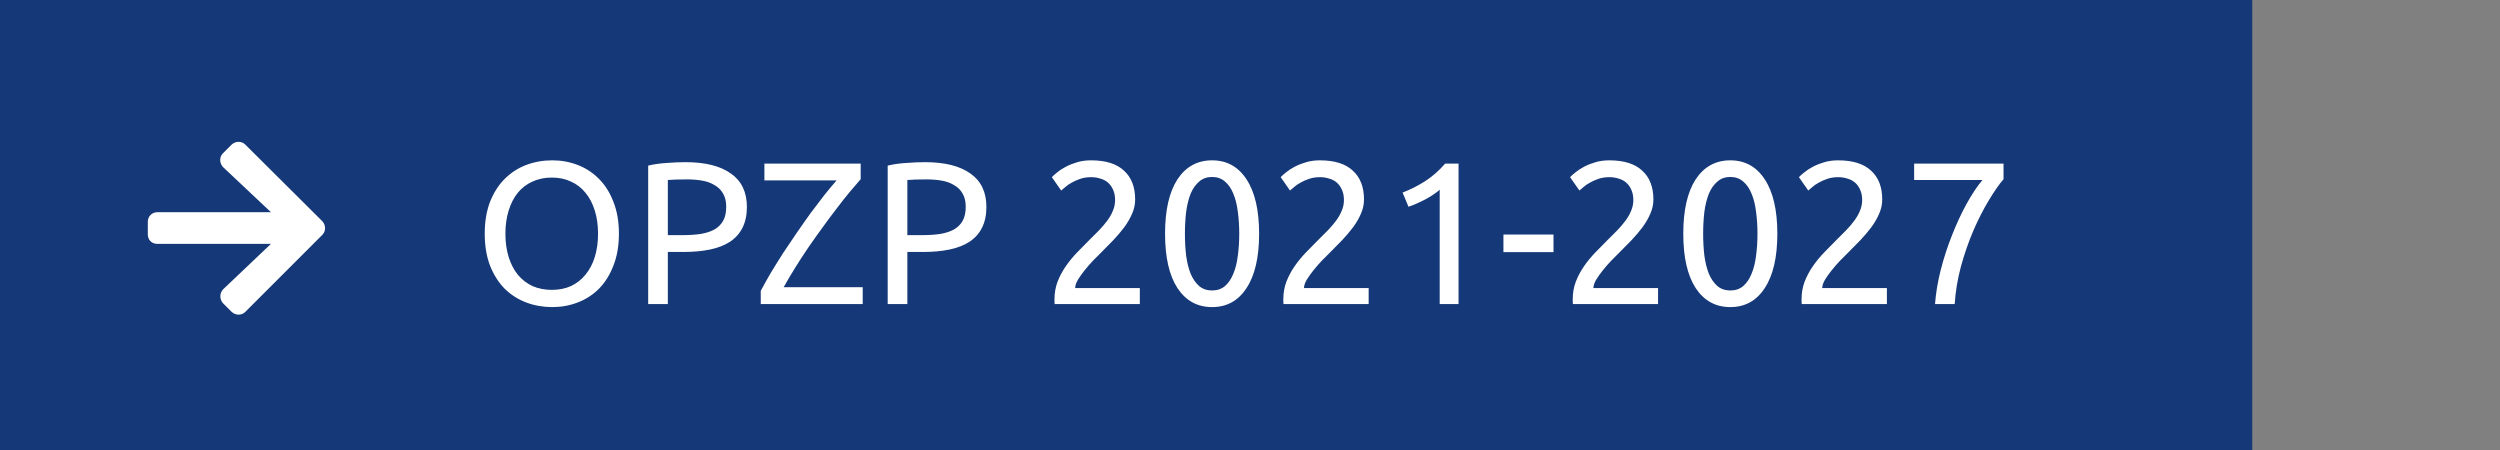 <svg xmlns="http://www.w3.org/2000/svg" width="222" height="40" viewBox="0 0 222 40" fill="none"><rect x="0" y="0" width="222" height="40" fill="#808080" stroke="none"/><rect width="200" height="40" fill="#153878"></rect><path d="M43.044 20.754C43.044 19.686 43.2 18.744 43.512 17.928C43.836 17.112 44.268 16.434 44.808 15.894C45.36 15.342 45.996 14.928 46.716 14.652C47.448 14.376 48.222 14.238 49.038 14.238C49.842 14.238 50.598 14.376 51.306 14.652C52.026 14.928 52.656 15.342 53.196 15.894C53.736 16.434 54.162 17.112 54.474 17.928C54.798 18.744 54.96 19.686 54.96 20.754C54.96 21.822 54.798 22.764 54.474 23.58C54.162 24.396 53.736 25.08 53.196 25.632C52.656 26.172 52.026 26.58 51.306 26.856C50.598 27.132 49.842 27.27 49.038 27.27C48.222 27.27 47.448 27.132 46.716 26.856C45.996 26.58 45.36 26.172 44.808 25.632C44.268 25.08 43.836 24.396 43.512 23.58C43.2 22.764 43.044 21.822 43.044 20.754ZM44.88 20.754C44.88 21.51 44.976 22.2 45.168 22.824C45.36 23.436 45.63 23.958 45.978 24.39C46.338 24.822 46.77 25.158 47.274 25.398C47.79 25.626 48.366 25.74 49.002 25.74C49.638 25.74 50.208 25.626 50.712 25.398C51.216 25.158 51.642 24.822 51.99 24.39C52.35 23.958 52.626 23.436 52.818 22.824C53.01 22.2 53.106 21.51 53.106 20.754C53.106 19.998 53.01 19.314 52.818 18.702C52.626 18.078 52.35 17.55 51.99 17.118C51.642 16.686 51.216 16.356 50.712 16.128C50.208 15.888 49.638 15.768 49.002 15.768C48.366 15.768 47.79 15.888 47.274 16.128C46.77 16.356 46.338 16.686 45.978 17.118C45.63 17.55 45.36 18.078 45.168 18.702C44.976 19.314 44.88 19.998 44.88 20.754ZM60.87 14.4C62.622 14.4 63.966 14.736 64.902 15.408C65.85 16.068 66.324 17.058 66.324 18.378C66.324 19.098 66.192 19.716 65.928 20.232C65.676 20.736 65.304 21.15 64.812 21.474C64.332 21.786 63.744 22.014 63.048 22.158C62.352 22.302 61.566 22.374 60.69 22.374H59.304V27H57.558V14.706C58.05 14.586 58.596 14.508 59.196 14.472C59.808 14.424 60.366 14.4 60.87 14.4ZM61.014 15.93C60.27 15.93 59.7 15.948 59.304 15.984V20.88H60.618C61.218 20.88 61.758 20.844 62.238 20.772C62.718 20.688 63.12 20.556 63.444 20.376C63.78 20.184 64.038 19.926 64.218 19.602C64.398 19.278 64.488 18.864 64.488 18.36C64.488 17.88 64.392 17.484 64.2 17.172C64.02 16.86 63.768 16.614 63.444 16.434C63.132 16.242 62.766 16.11 62.346 16.038C61.926 15.966 61.482 15.93 61.014 15.93ZM76.429 15.912C76.153 16.224 75.829 16.602 75.457 17.046C75.097 17.478 74.713 17.964 74.305 18.504C73.897 19.032 73.477 19.596 73.045 20.196C72.613 20.784 72.187 21.384 71.767 21.996C71.359 22.596 70.969 23.196 70.597 23.796C70.225 24.396 69.889 24.966 69.589 25.506H76.609V27H67.555V25.83C67.807 25.35 68.101 24.822 68.437 24.246C68.785 23.67 69.151 23.082 69.535 22.482C69.931 21.882 70.339 21.276 70.759 20.664C71.179 20.052 71.593 19.464 72.001 18.9C72.421 18.336 72.823 17.808 73.207 17.316C73.603 16.824 73.963 16.392 74.287 16.02H67.879V14.526H76.429V15.912ZM82.139 14.4C83.891 14.4 85.235 14.736 86.171 15.408C87.119 16.068 87.593 17.058 87.593 18.378C87.593 19.098 87.461 19.716 87.197 20.232C86.945 20.736 86.573 21.15 86.081 21.474C85.601 21.786 85.013 22.014 84.317 22.158C83.621 22.302 82.835 22.374 81.959 22.374H80.573V27H78.827V14.706C79.319 14.586 79.865 14.508 80.465 14.472C81.077 14.424 81.635 14.4 82.139 14.4ZM82.283 15.93C81.539 15.93 80.969 15.948 80.573 15.984V20.88H81.887C82.487 20.88 83.027 20.844 83.507 20.772C83.987 20.688 84.389 20.556 84.713 20.376C85.049 20.184 85.307 19.926 85.487 19.602C85.667 19.278 85.757 18.864 85.757 18.36C85.757 17.88 85.661 17.484 85.469 17.172C85.289 16.86 85.037 16.614 84.713 16.434C84.401 16.242 84.035 16.11 83.615 16.038C83.195 15.966 82.751 15.93 82.283 15.93ZM100.802 17.712C100.802 18.144 100.712 18.564 100.532 18.972C100.364 19.368 100.136 19.764 99.849 20.16C99.561 20.544 99.237 20.928 98.876 21.312C98.516 21.684 98.156 22.05 97.796 22.41C97.593 22.614 97.353 22.854 97.076 23.13C96.812 23.406 96.561 23.694 96.32 23.994C96.081 24.294 95.876 24.582 95.709 24.858C95.552 25.134 95.475 25.374 95.475 25.578H101.216V27H93.656C93.644 26.928 93.638 26.856 93.638 26.784C93.638 26.712 93.638 26.646 93.638 26.586C93.638 26.022 93.728 25.5 93.909 25.02C94.1 24.528 94.347 24.066 94.647 23.634C94.947 23.202 95.282 22.794 95.654 22.41C96.026 22.026 96.392 21.654 96.752 21.294C97.052 21.006 97.335 20.724 97.599 20.448C97.874 20.16 98.115 19.878 98.319 19.602C98.534 19.314 98.703 19.02 98.823 18.72C98.954 18.42 99.02 18.102 99.02 17.766C99.02 17.406 98.96 17.1 98.841 16.848C98.733 16.596 98.582 16.386 98.391 16.218C98.198 16.05 97.971 15.93 97.707 15.858C97.454 15.774 97.184 15.732 96.897 15.732C96.549 15.732 96.231 15.78 95.942 15.876C95.654 15.972 95.397 16.086 95.168 16.218C94.941 16.338 94.749 16.47 94.593 16.614C94.436 16.746 94.317 16.848 94.233 16.92L93.404 15.732C93.513 15.612 93.674 15.468 93.891 15.3C94.106 15.12 94.365 14.952 94.665 14.796C94.965 14.64 95.3 14.508 95.672 14.4C96.044 14.292 96.447 14.238 96.879 14.238C98.186 14.238 99.165 14.544 99.812 15.156C100.472 15.756 100.802 16.608 100.802 17.712ZM103.457 20.754C103.457 18.666 103.823 17.058 104.555 15.93C105.299 14.802 106.325 14.238 107.633 14.238C108.941 14.238 109.961 14.802 110.693 15.93C111.437 17.058 111.809 18.666 111.809 20.754C111.809 22.842 111.437 24.45 110.693 25.578C109.961 26.706 108.941 27.27 107.633 27.27C106.325 27.27 105.299 26.706 104.555 25.578C103.823 24.45 103.457 22.842 103.457 20.754ZM110.045 20.754C110.045 20.07 110.003 19.422 109.919 18.81C109.847 18.198 109.715 17.664 109.523 17.208C109.343 16.752 109.097 16.392 108.785 16.128C108.473 15.852 108.089 15.714 107.633 15.714C107.177 15.714 106.793 15.852 106.481 16.128C106.169 16.392 105.917 16.752 105.725 17.208C105.545 17.664 105.413 18.198 105.329 18.81C105.257 19.422 105.221 20.07 105.221 20.754C105.221 21.438 105.257 22.086 105.329 22.698C105.413 23.31 105.545 23.844 105.725 24.3C105.917 24.756 106.169 25.122 106.481 25.398C106.793 25.662 107.177 25.794 107.633 25.794C108.089 25.794 108.473 25.662 108.785 25.398C109.097 25.122 109.343 24.756 109.523 24.3C109.715 23.844 109.847 23.31 109.919 22.698C110.003 22.086 110.045 21.438 110.045 20.754ZM121.123 17.712C121.123 18.144 121.033 18.564 120.853 18.972C120.685 19.368 120.457 19.764 120.169 20.16C119.881 20.544 119.557 20.928 119.197 21.312C118.837 21.684 118.477 22.05 118.117 22.41C117.913 22.614 117.673 22.854 117.397 23.13C117.133 23.406 116.881 23.694 116.641 23.994C116.401 24.294 116.197 24.582 116.029 24.858C115.873 25.134 115.795 25.374 115.795 25.578H121.537V27H113.977C113.965 26.928 113.959 26.856 113.959 26.784C113.959 26.712 113.959 26.646 113.959 26.586C113.959 26.022 114.049 25.5 114.229 25.02C114.421 24.528 114.667 24.066 114.967 23.634C115.267 23.202 115.603 22.794 115.975 22.41C116.347 22.026 116.713 21.654 117.073 21.294C117.373 21.006 117.655 20.724 117.919 20.448C118.195 20.16 118.435 19.878 118.639 19.602C118.855 19.314 119.023 19.02 119.143 18.72C119.275 18.42 119.341 18.102 119.341 17.766C119.341 17.406 119.281 17.1 119.161 16.848C119.053 16.596 118.903 16.386 118.711 16.218C118.519 16.05 118.291 15.93 118.027 15.858C117.775 15.774 117.505 15.732 117.217 15.732C116.869 15.732 116.551 15.78 116.263 15.876C115.975 15.972 115.717 16.086 115.489 16.218C115.261 16.338 115.069 16.47 114.913 16.614C114.757 16.746 114.637 16.848 114.553 16.92L113.725 15.732C113.833 15.612 113.995 15.468 114.211 15.3C114.427 15.12 114.685 14.952 114.985 14.796C115.285 14.64 115.621 14.508 115.993 14.4C116.365 14.292 116.767 14.238 117.199 14.238C118.507 14.238 119.485 14.544 120.133 15.156C120.793 15.756 121.123 16.608 121.123 17.712ZM124.551 17.1C125.235 16.836 125.901 16.5 126.549 16.092C127.197 15.672 127.791 15.15 128.331 14.526H129.519V27H127.845V16.848C127.701 16.98 127.521 17.118 127.305 17.262C127.101 17.406 126.873 17.544 126.621 17.676C126.381 17.808 126.123 17.934 125.847 18.054C125.583 18.174 125.325 18.276 125.073 18.36L124.551 17.1ZM133.505 20.826H137.951V22.392H133.505V20.826ZM146.822 17.712C146.822 18.144 146.732 18.564 146.552 18.972C146.384 19.368 146.156 19.764 145.868 20.16C145.58 20.544 145.256 20.928 144.896 21.312C144.536 21.684 144.176 22.05 143.816 22.41C143.612 22.614 143.372 22.854 143.096 23.13C142.832 23.406 142.58 23.694 142.34 23.994C142.1 24.294 141.896 24.582 141.728 24.858C141.572 25.134 141.494 25.374 141.494 25.578H147.236V27H139.676C139.664 26.928 139.658 26.856 139.658 26.784C139.658 26.712 139.658 26.646 139.658 26.586C139.658 26.022 139.748 25.5 139.928 25.02C140.12 24.528 140.366 24.066 140.666 23.634C140.966 23.202 141.302 22.794 141.674 22.41C142.046 22.026 142.412 21.654 142.772 21.294C143.072 21.006 143.354 20.724 143.618 20.448C143.894 20.16 144.134 19.878 144.338 19.602C144.554 19.314 144.722 19.02 144.842 18.72C144.974 18.42 145.04 18.102 145.04 17.766C145.04 17.406 144.98 17.1 144.86 16.848C144.752 16.596 144.602 16.386 144.41 16.218C144.218 16.05 143.99 15.93 143.726 15.858C143.474 15.774 143.204 15.732 142.916 15.732C142.568 15.732 142.25 15.78 141.962 15.876C141.674 15.972 141.416 16.086 141.188 16.218C140.96 16.338 140.768 16.47 140.612 16.614C140.456 16.746 140.336 16.848 140.252 16.92L139.424 15.732C139.532 15.612 139.694 15.468 139.91 15.3C140.126 15.12 140.384 14.952 140.684 14.796C140.984 14.64 141.32 14.508 141.692 14.4C142.064 14.292 142.466 14.238 142.898 14.238C144.206 14.238 145.184 14.544 145.832 15.156C146.492 15.756 146.822 16.608 146.822 17.712ZM149.476 20.754C149.476 18.666 149.842 17.058 150.574 15.93C151.318 14.802 152.344 14.238 153.652 14.238C154.96 14.238 155.98 14.802 156.712 15.93C157.456 17.058 157.828 18.666 157.828 20.754C157.828 22.842 157.456 24.45 156.712 25.578C155.98 26.706 154.96 27.27 153.652 27.27C152.344 27.27 151.318 26.706 150.574 25.578C149.842 24.45 149.476 22.842 149.476 20.754ZM156.064 20.754C156.064 20.07 156.022 19.422 155.938 18.81C155.866 18.198 155.734 17.664 155.542 17.208C155.362 16.752 155.116 16.392 154.804 16.128C154.492 15.852 154.108 15.714 153.652 15.714C153.196 15.714 152.812 15.852 152.5 16.128C152.188 16.392 151.936 16.752 151.744 17.208C151.564 17.664 151.432 18.198 151.348 18.81C151.276 19.422 151.24 20.07 151.24 20.754C151.24 21.438 151.276 22.086 151.348 22.698C151.432 23.31 151.564 23.844 151.744 24.3C151.936 24.756 152.188 25.122 152.5 25.398C152.812 25.662 153.196 25.794 153.652 25.794C154.108 25.794 154.492 25.662 154.804 25.398C155.116 25.122 155.362 24.756 155.542 24.3C155.734 23.844 155.866 23.31 155.938 22.698C156.022 22.086 156.064 21.438 156.064 20.754ZM167.142 17.712C167.142 18.144 167.052 18.564 166.872 18.972C166.704 19.368 166.476 19.764 166.188 20.16C165.9 20.544 165.576 20.928 165.216 21.312C164.856 21.684 164.496 22.05 164.136 22.41C163.932 22.614 163.692 22.854 163.416 23.13C163.152 23.406 162.9 23.694 162.66 23.994C162.42 24.294 162.216 24.582 162.048 24.858C161.892 25.134 161.814 25.374 161.814 25.578H167.556V27H159.996C159.984 26.928 159.978 26.856 159.978 26.784C159.978 26.712 159.978 26.646 159.978 26.586C159.978 26.022 160.068 25.5 160.248 25.02C160.44 24.528 160.686 24.066 160.986 23.634C161.286 23.202 161.622 22.794 161.994 22.41C162.366 22.026 162.732 21.654 163.092 21.294C163.392 21.006 163.674 20.724 163.938 20.448C164.214 20.16 164.454 19.878 164.658 19.602C164.874 19.314 165.042 19.02 165.162 18.72C165.294 18.42 165.36 18.102 165.36 17.766C165.36 17.406 165.3 17.1 165.18 16.848C165.072 16.596 164.922 16.386 164.73 16.218C164.538 16.05 164.31 15.93 164.046 15.858C163.794 15.774 163.524 15.732 163.236 15.732C162.888 15.732 162.57 15.78 162.282 15.876C161.994 15.972 161.736 16.086 161.508 16.218C161.28 16.338 161.088 16.47 160.932 16.614C160.776 16.746 160.656 16.848 160.572 16.92L159.744 15.732C159.852 15.612 160.014 15.468 160.23 15.3C160.446 15.12 160.704 14.952 161.004 14.796C161.304 14.64 161.64 14.508 162.012 14.4C162.384 14.292 162.786 14.238 163.218 14.238C164.526 14.238 165.504 14.544 166.152 15.156C166.812 15.756 167.142 16.608 167.142 17.712ZM171.83 27C171.902 26.04 172.07 25.032 172.334 23.976C172.61 22.908 172.946 21.876 173.342 20.88C173.738 19.872 174.17 18.942 174.638 18.09C175.118 17.226 175.586 16.524 176.042 15.984H169.976V14.526H177.914V15.912C177.518 16.368 177.08 16.998 176.6 17.802C176.12 18.594 175.664 19.488 175.232 20.484C174.812 21.468 174.446 22.524 174.134 23.652C173.834 24.768 173.648 25.884 173.576 27H171.83Z" fill="white"></path><path d="M19.805 13.605C19.453 13.957 19.488 14.484 19.805 14.836L24.059 18.844H13.969C13.477 18.844 13.125 19.23 13.125 19.688V20.812C13.125 21.305 13.477 21.656 13.969 21.656H24.059L19.805 25.699C19.488 26.051 19.488 26.578 19.805 26.93L20.578 27.703C20.93 28.02 21.457 28.02 21.773 27.703L28.629 20.848C28.945 20.531 28.945 20.004 28.629 19.652L21.773 12.832C21.457 12.516 20.93 12.516 20.578 12.832L19.805 13.605Z" fill="white"></path></svg>